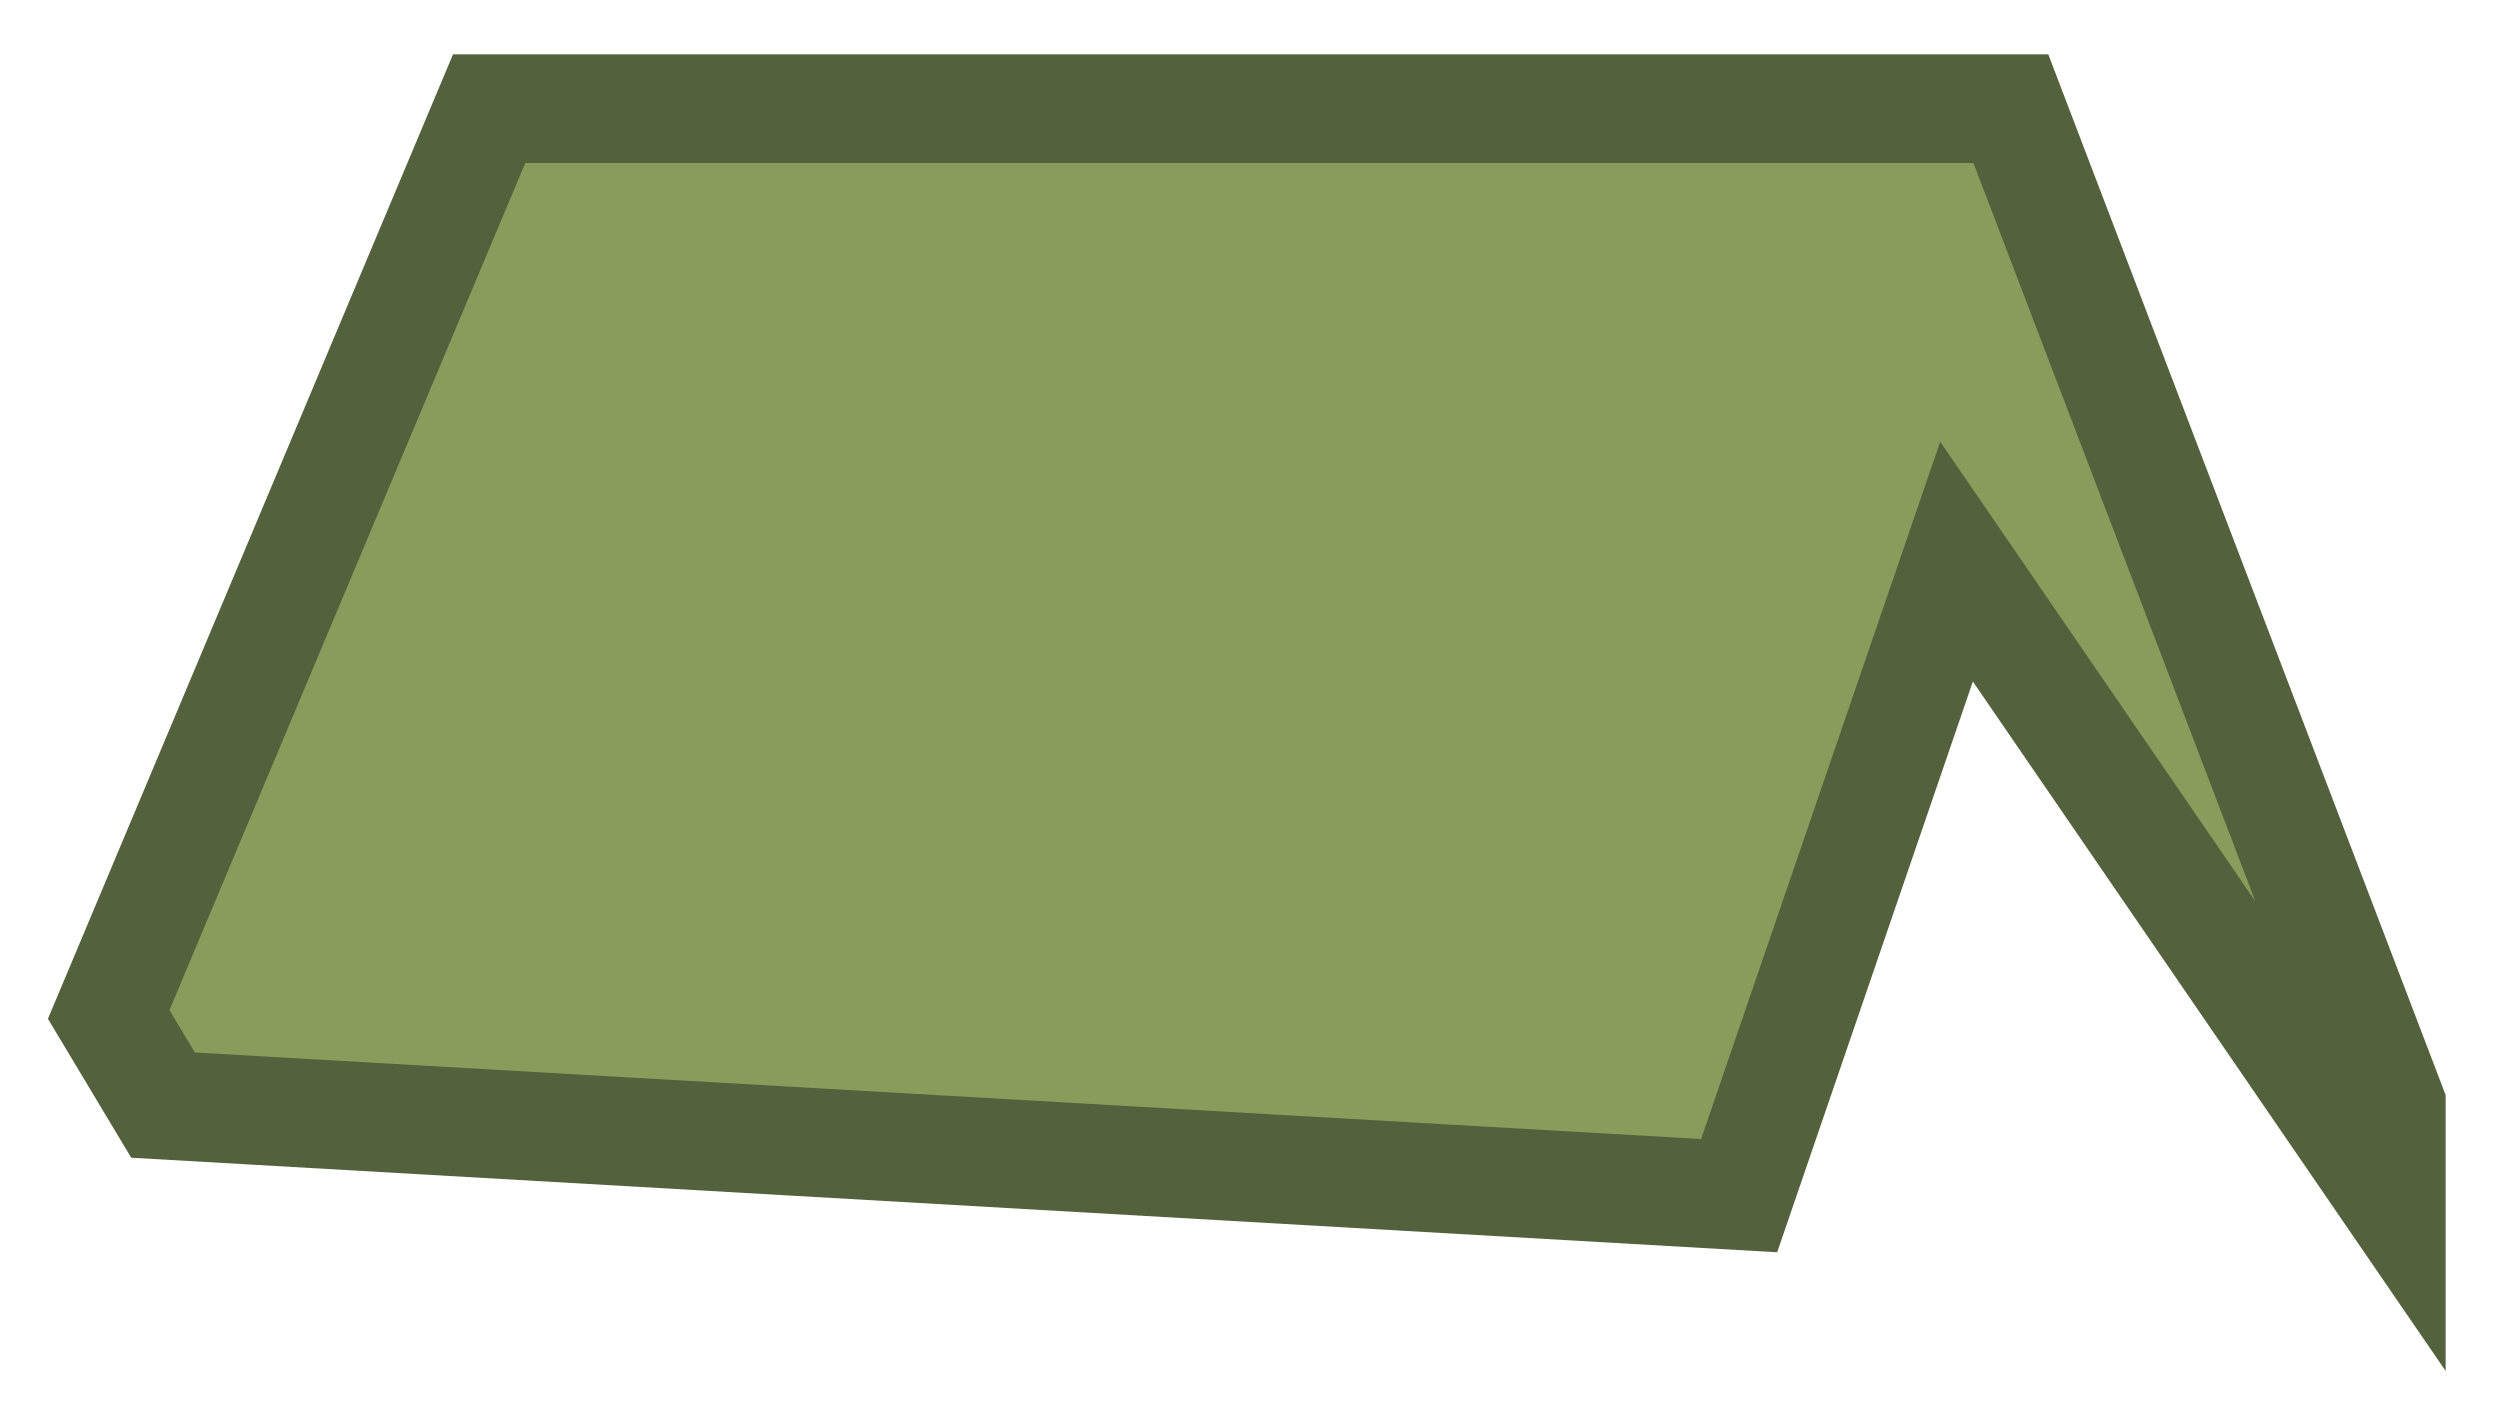 <svg width="23" height="13" viewBox="0 0 23 13" fill="none" xmlns="http://www.w3.org/2000/svg">
<path d="M4.5 1H18.5L22 10.167V11L18 5.167L16 11L1.5 10.167L1 9.333L4.5 1Z" fill="#899C5C" stroke="#53623C"/>
</svg>
